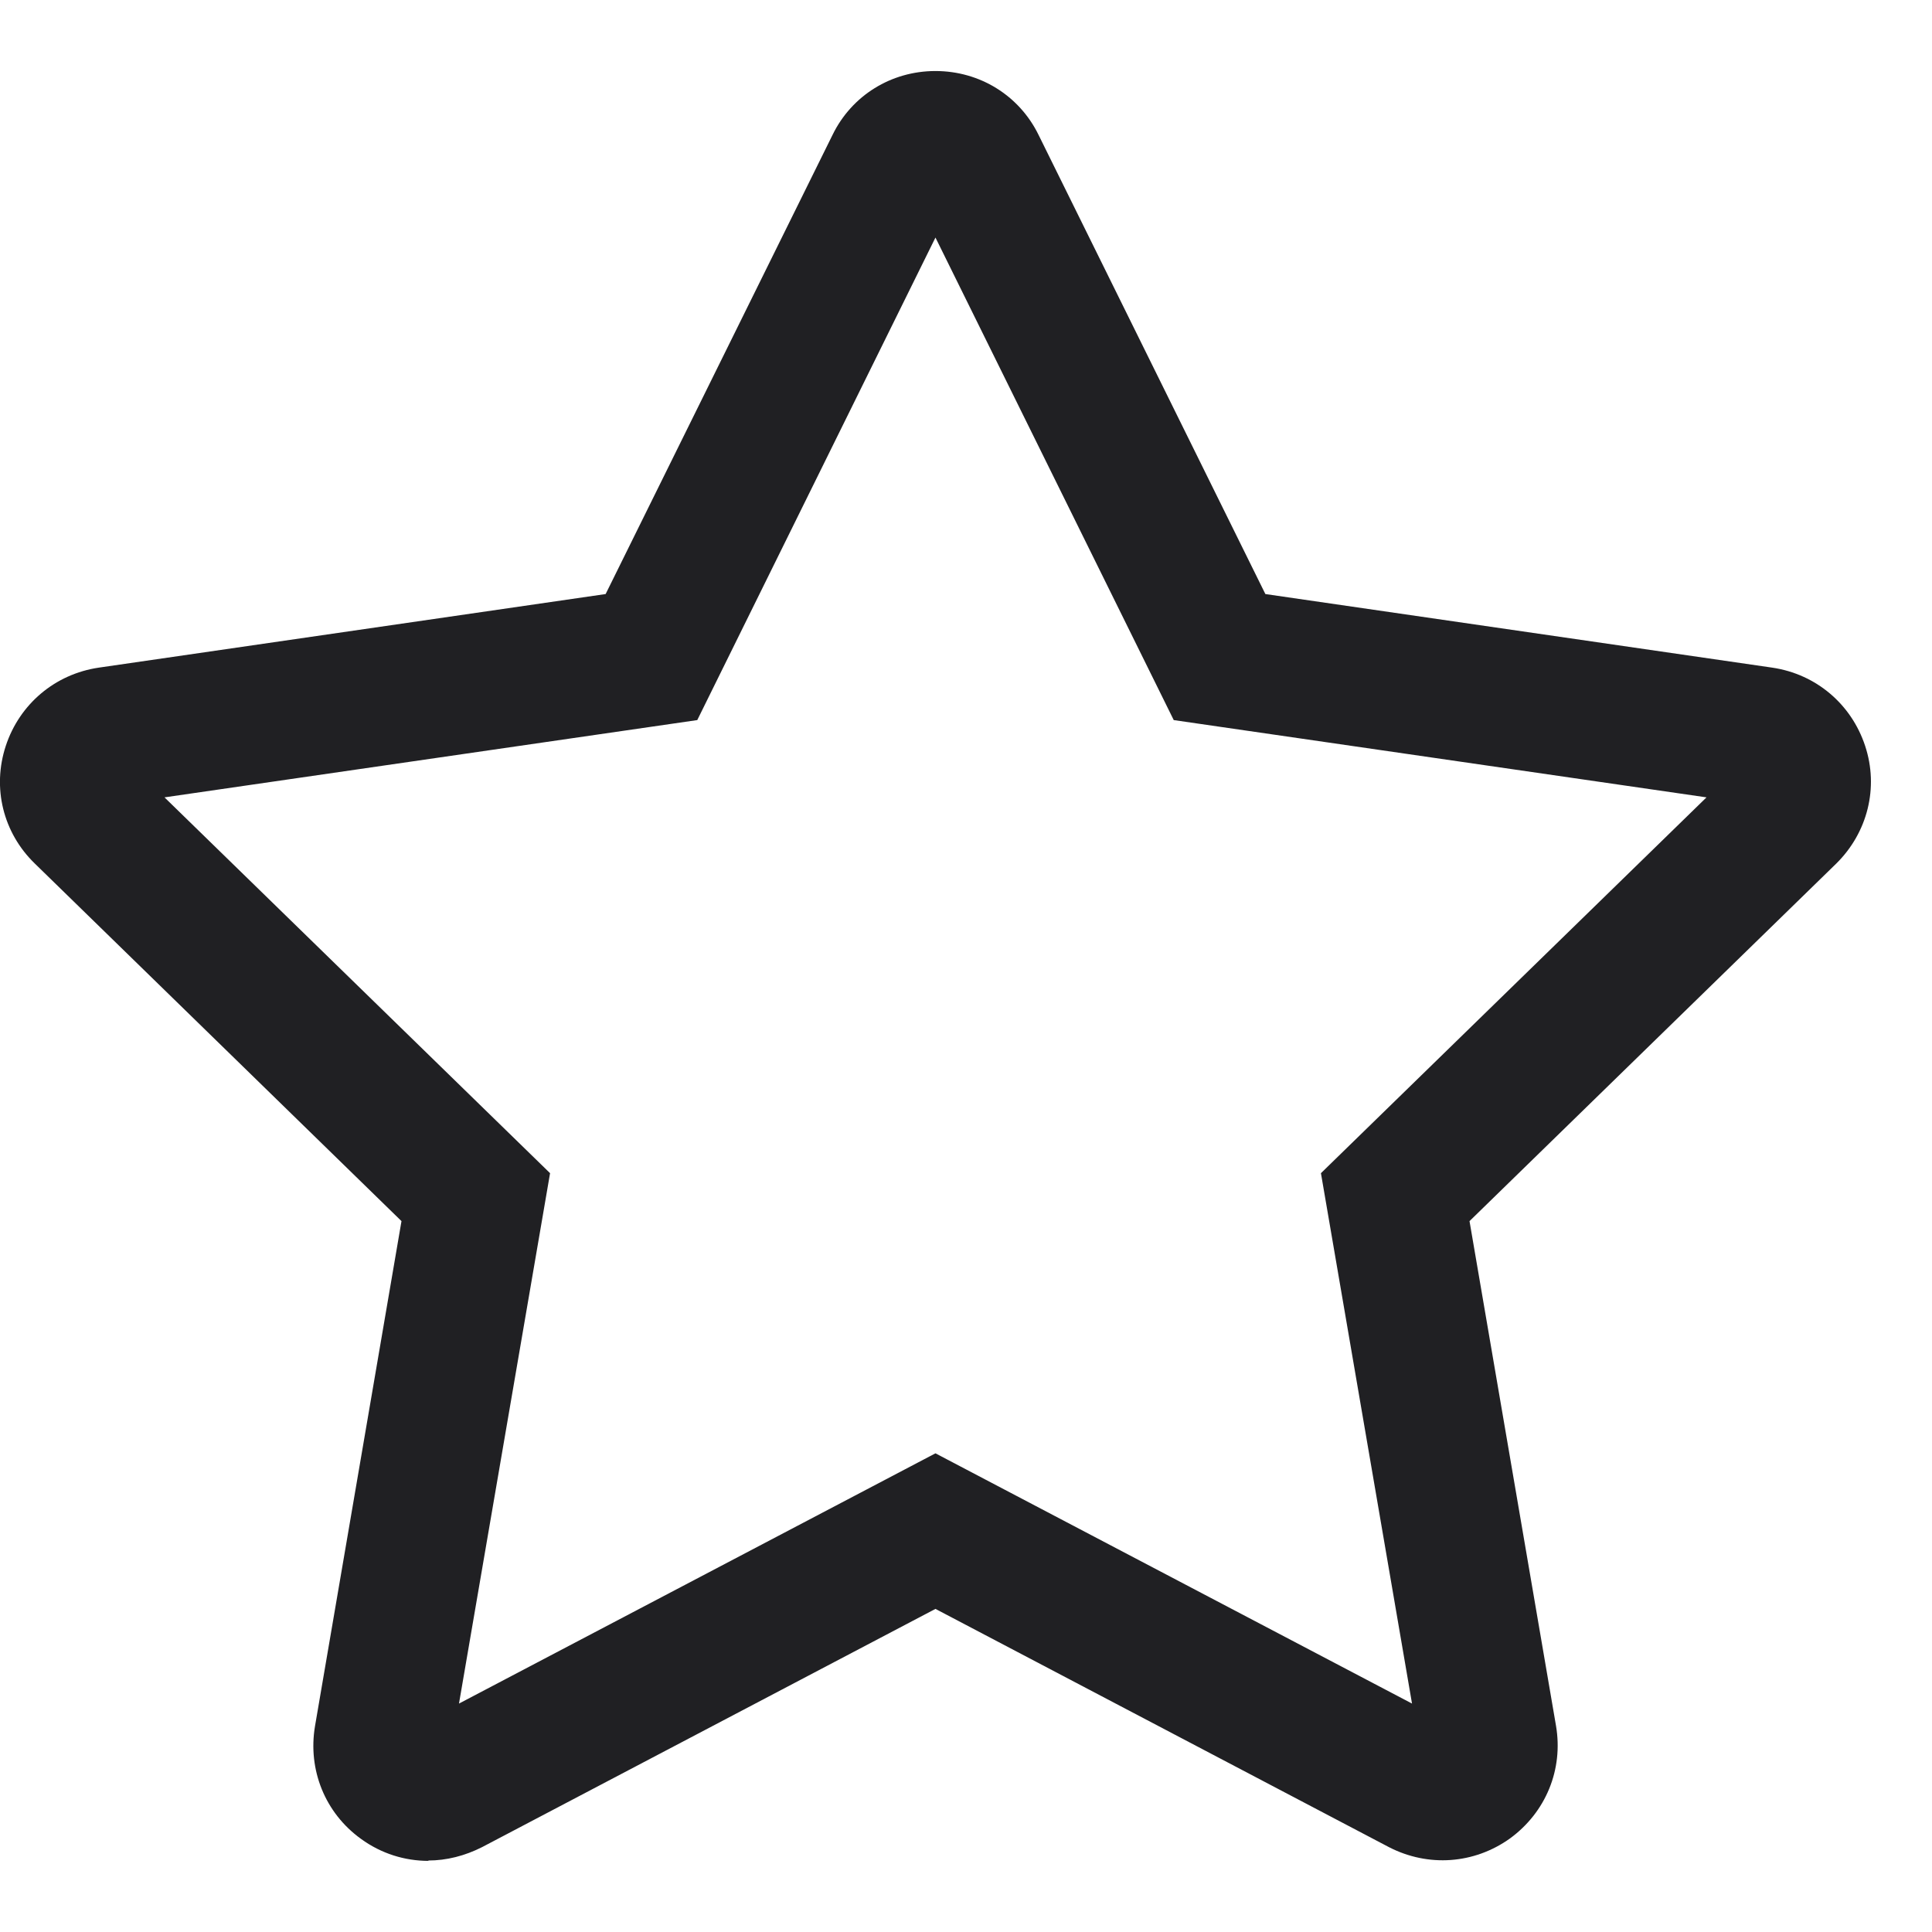 <svg width="21" height="21" viewBox="0 0 21 21" fill="none" xmlns="http://www.w3.org/2000/svg">
<path d="M4.659 20.227C4.399 20.227 4.144 20.148 3.924 19.988C3.534 19.707 3.344 19.238 3.424 18.762L4.364 13.273L0.379 9.387C0.033 9.052 -0.087 8.562 0.063 8.107C0.213 7.652 0.599 7.327 1.073 7.257L6.583 6.457L9.049 1.467C9.258 1.037 9.688 0.772 10.168 0.772C10.649 0.772 11.079 1.037 11.289 1.467L13.754 6.457L19.264 7.257C19.738 7.327 20.123 7.652 20.273 8.107C20.424 8.562 20.299 9.052 19.959 9.387L15.973 13.273L16.913 18.758C16.994 19.233 16.803 19.698 16.413 19.983C16.023 20.262 15.524 20.297 15.098 20.078L10.168 17.488L5.239 20.078C5.053 20.172 4.854 20.223 4.654 20.223L4.659 20.227ZM10.168 15.797L15.348 18.517L14.358 12.752L18.549 8.667L12.758 7.827L10.168 2.582L7.579 7.827L1.788 8.667L5.979 12.752L4.989 18.517L10.168 15.797Z" fill="#202023"/>
</svg>
